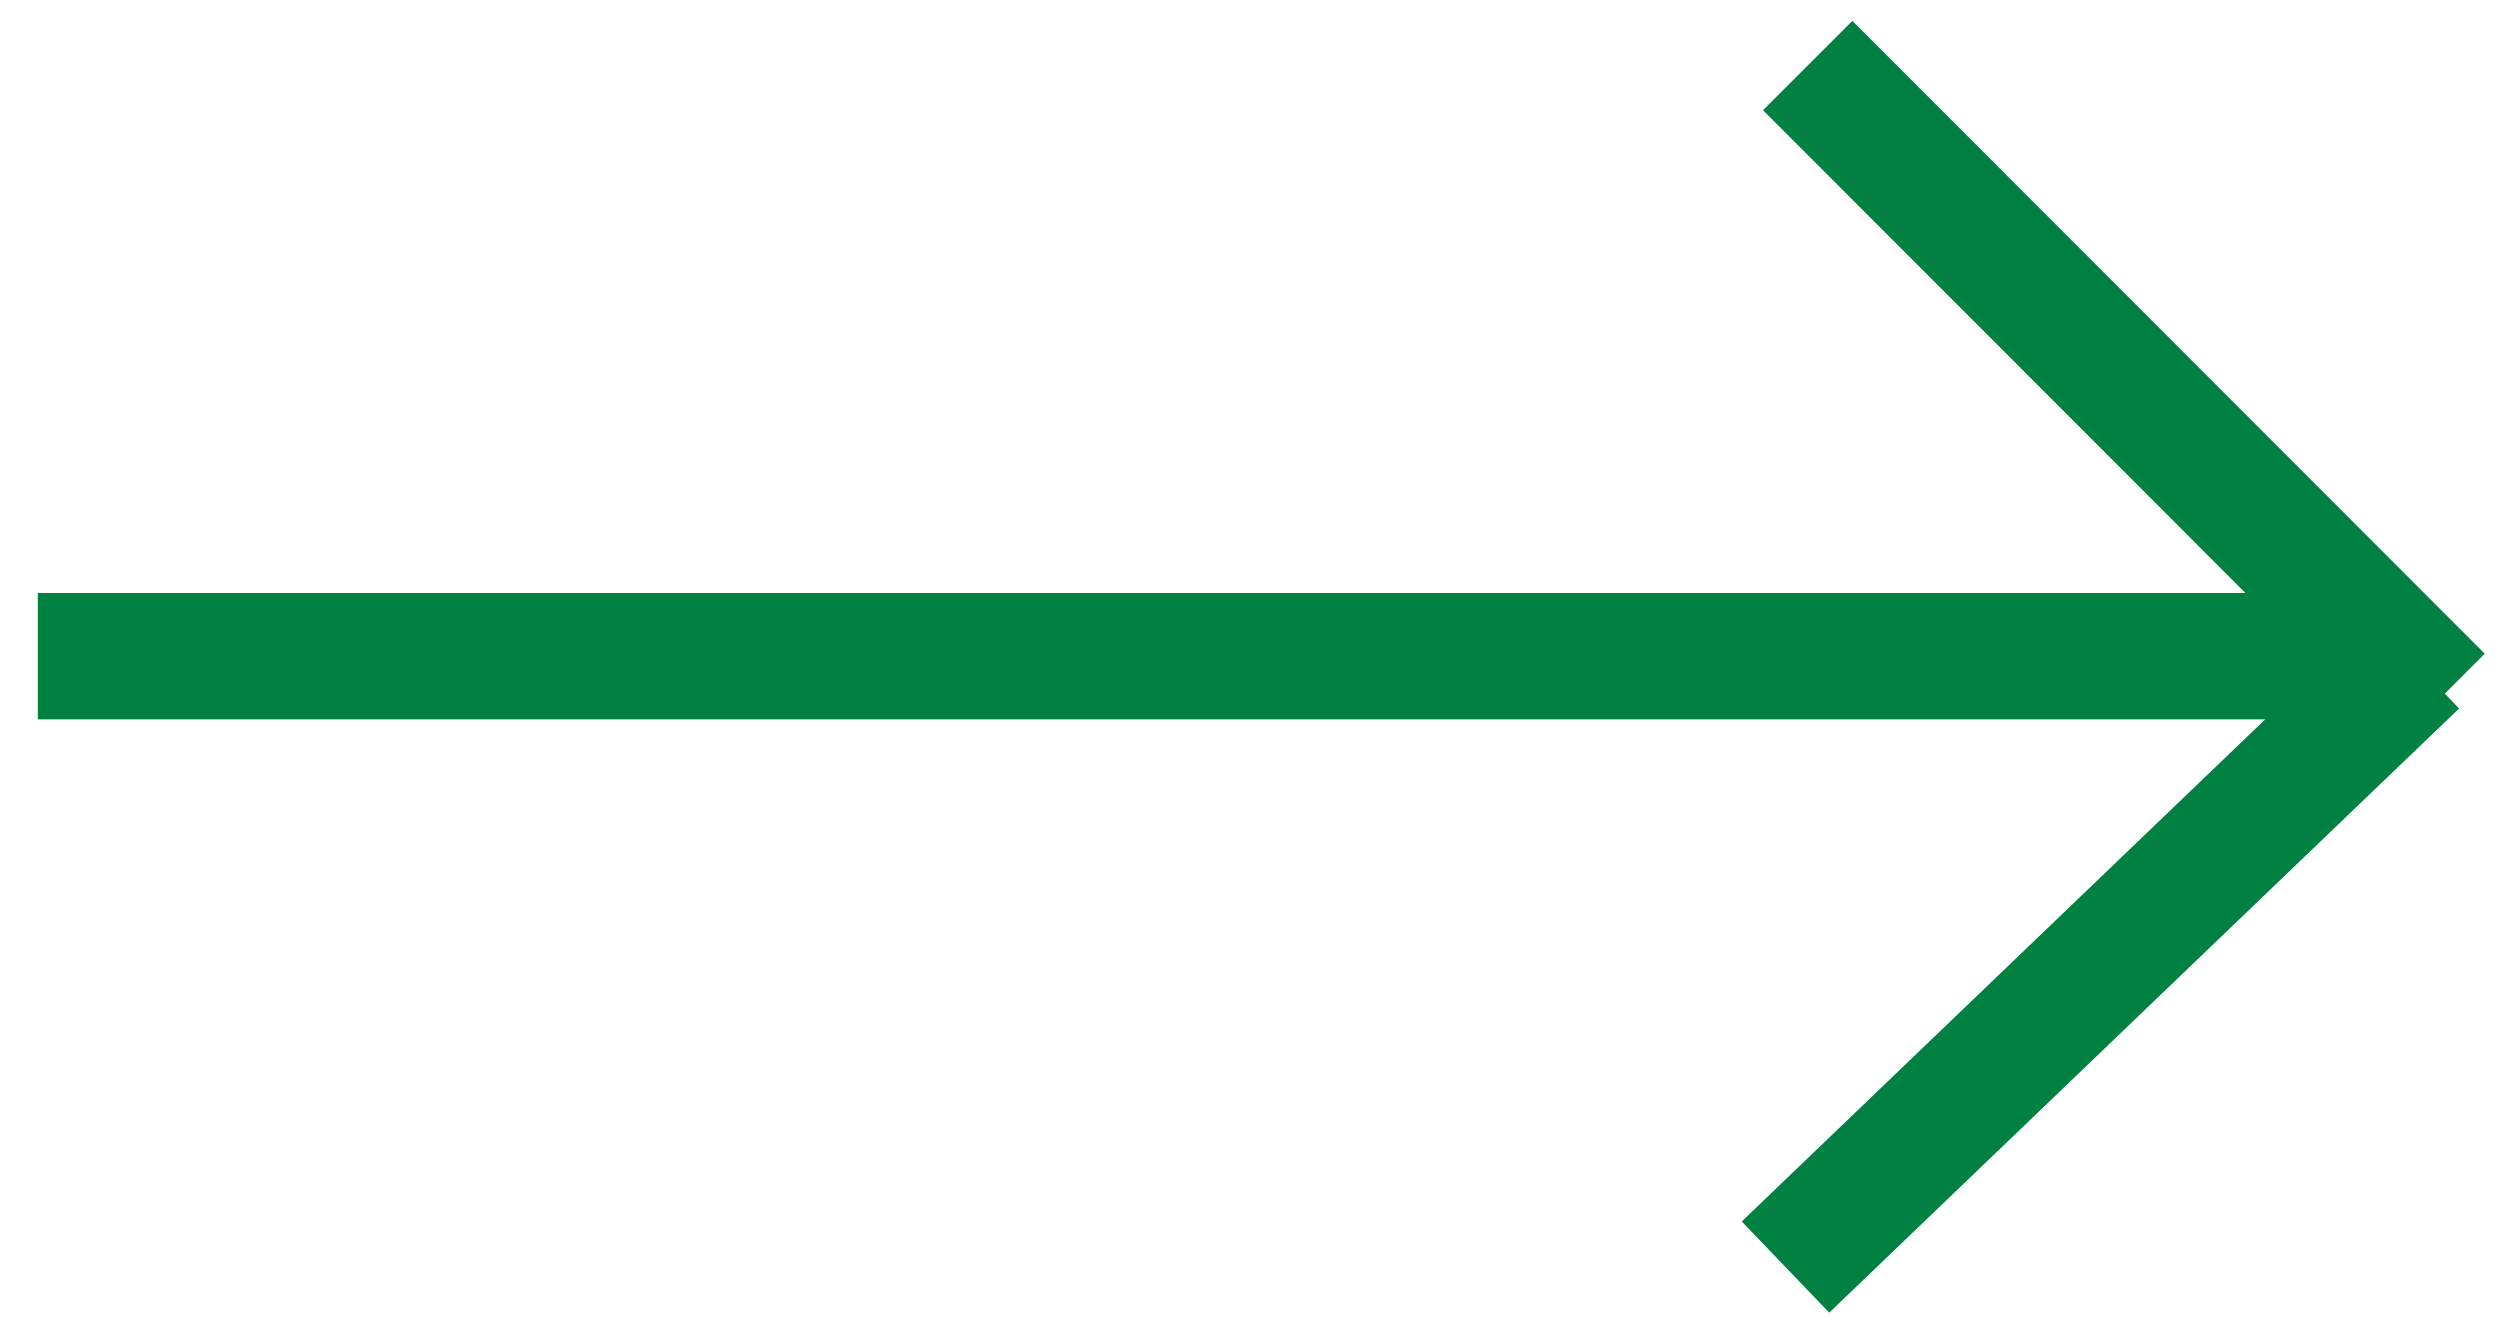 <svg width="51" height="27" viewBox="0 0 51 27" fill="none" xmlns="http://www.w3.org/2000/svg">
<path d="M0.771 13.386L47.939 13.386" stroke="#008142" stroke-width="2.578"/>
<path d="M49.777 14.247L36.877 1.337" stroke="#008142" stroke-width="2.578"/>
<path d="M36.424 25.848L49.273 13.523" stroke="#008142" stroke-width="2.578"/>
</svg>
